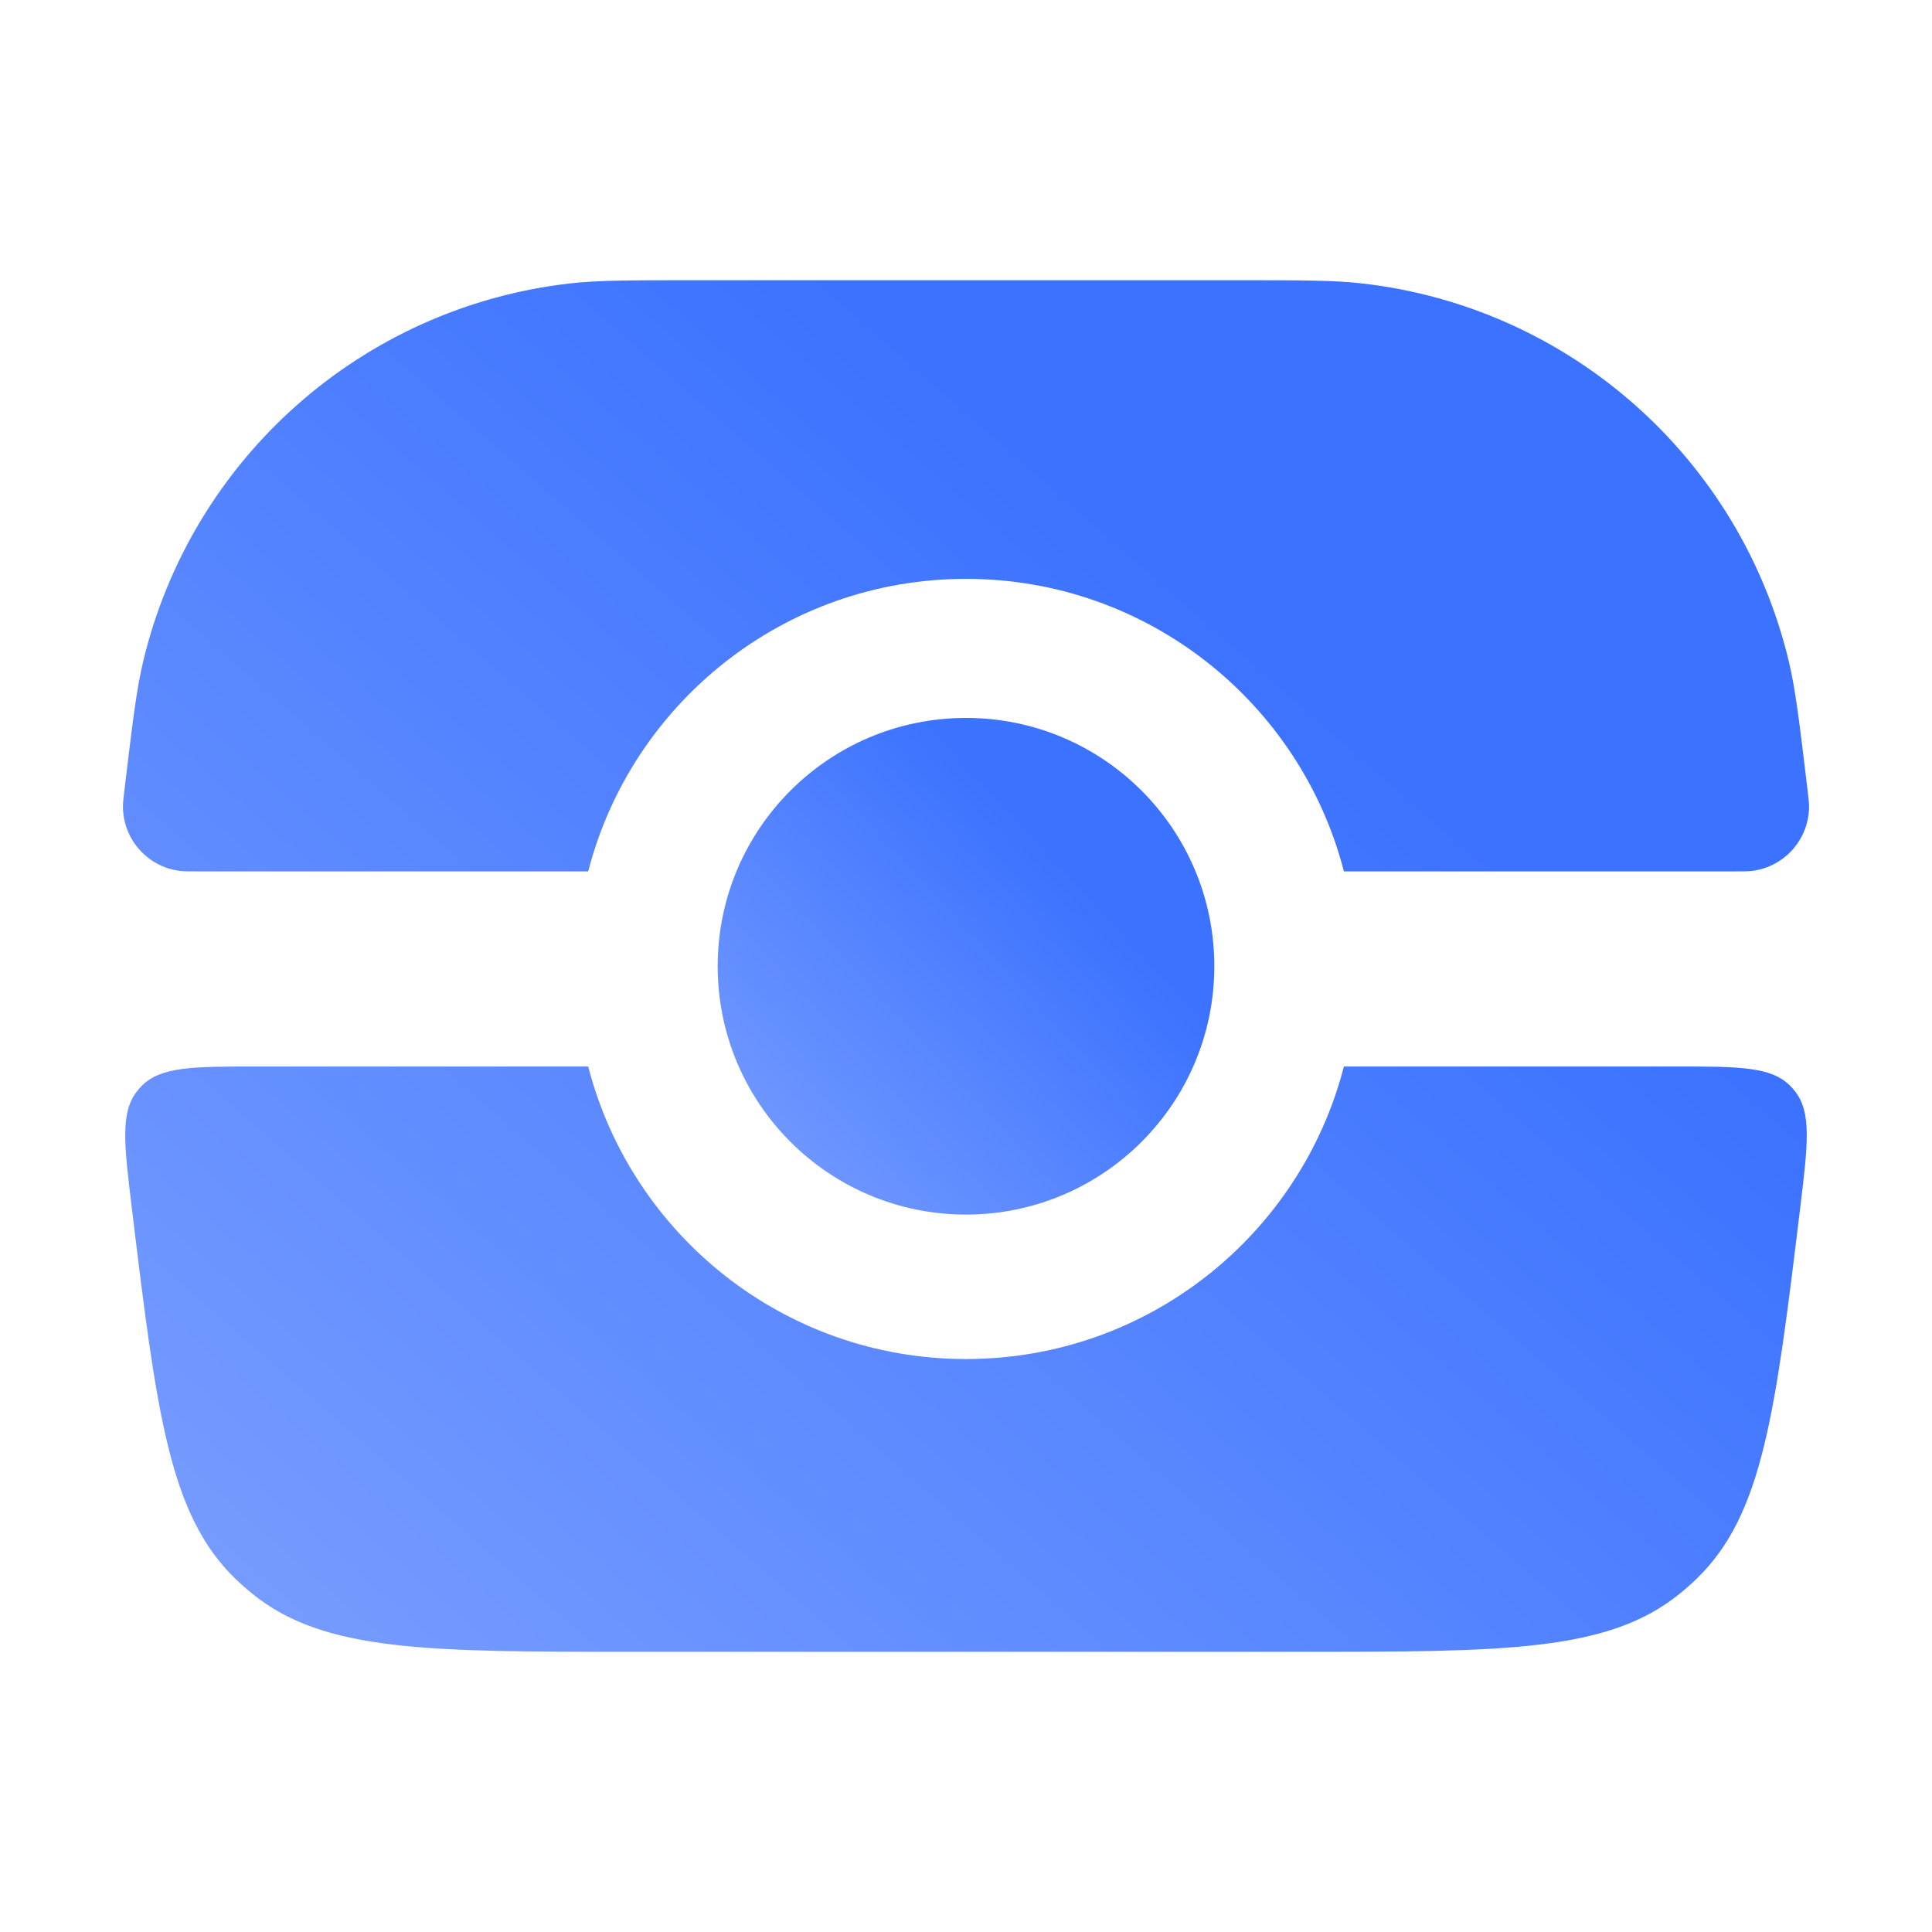 <svg width="55" height="55" viewBox="0 0 55 55" fill="none" xmlns="http://www.w3.org/2000/svg">
<path d="M3.553 22.406C3.775 20.549 3.887 19.621 4.076 18.828C5.457 13.051 10.302 8.753 16.202 8.071C17.011 7.977 17.947 7.977 19.817 7.977H35.183C37.053 7.977 37.989 7.977 38.798 8.071C44.699 8.753 49.543 13.051 50.924 18.828C51.113 19.621 51.225 20.549 51.447 22.406C51.484 22.708 51.502 22.859 51.5 22.983C51.486 23.899 50.804 24.668 49.896 24.791C49.773 24.807 49.621 24.807 49.318 24.807H38.258C37.025 20.018 32.676 16.479 27.501 16.479C22.326 16.479 17.978 20.018 16.745 24.807H5.682C5.379 24.807 5.227 24.807 5.104 24.791C4.195 24.668 3.514 23.899 3.5 22.983C3.498 22.859 3.516 22.708 3.553 22.406Z" fill="url(#paint0_linear_46_80)"/>
<path d="M7.318 30.361H16.745C17.978 35.15 22.326 38.689 27.501 38.689C32.676 38.689 37.025 35.15 38.258 30.361H47.682C49.51 30.361 50.423 30.361 50.968 30.916C51.012 30.961 51.053 31.008 51.092 31.056C51.578 31.663 51.468 32.571 51.248 34.385C50.542 40.206 50.19 43.116 48.301 44.942C48.147 45.091 47.986 45.233 47.82 45.368C45.78 47.023 42.849 47.023 36.985 47.023H18.015C12.151 47.023 9.22 47.023 7.18 45.368C7.014 45.233 6.853 45.091 6.699 44.942C4.811 43.116 4.458 40.206 3.752 34.385C3.532 32.571 3.422 31.663 3.908 31.056C3.947 31.008 3.988 30.961 4.032 30.916C4.576 30.361 5.49 30.361 7.318 30.361Z" fill="url(#paint1_linear_46_80)"/>
<circle cx="27.5" cy="27.507" r="7.069" fill="url(#paint2_linear_46_80)"/>
<defs>
<linearGradient id="paint0_linear_46_80" x1="35.284" y1="17.939" x2="3.904" y2="53.798" gradientUnits="userSpaceOnUse">
<stop stop-color="#3B72FF"/>
<stop offset="1" stop-color="#82A4FF"/>
</linearGradient>
<linearGradient id="paint1_linear_46_80" x1="35.284" y1="17.939" x2="3.904" y2="53.798" gradientUnits="userSpaceOnUse">
<stop stop-color="#3B72FF"/>
<stop offset="1" stop-color="#82A4FF"/>
</linearGradient>
<linearGradient id="paint2_linear_46_80" x1="29.793" y1="24.045" x2="18.36" y2="34.672" gradientUnits="userSpaceOnUse">
<stop stop-color="#3B72FF"/>
<stop offset="1" stop-color="#82A4FF"/>
</linearGradient>
</defs>
</svg>
